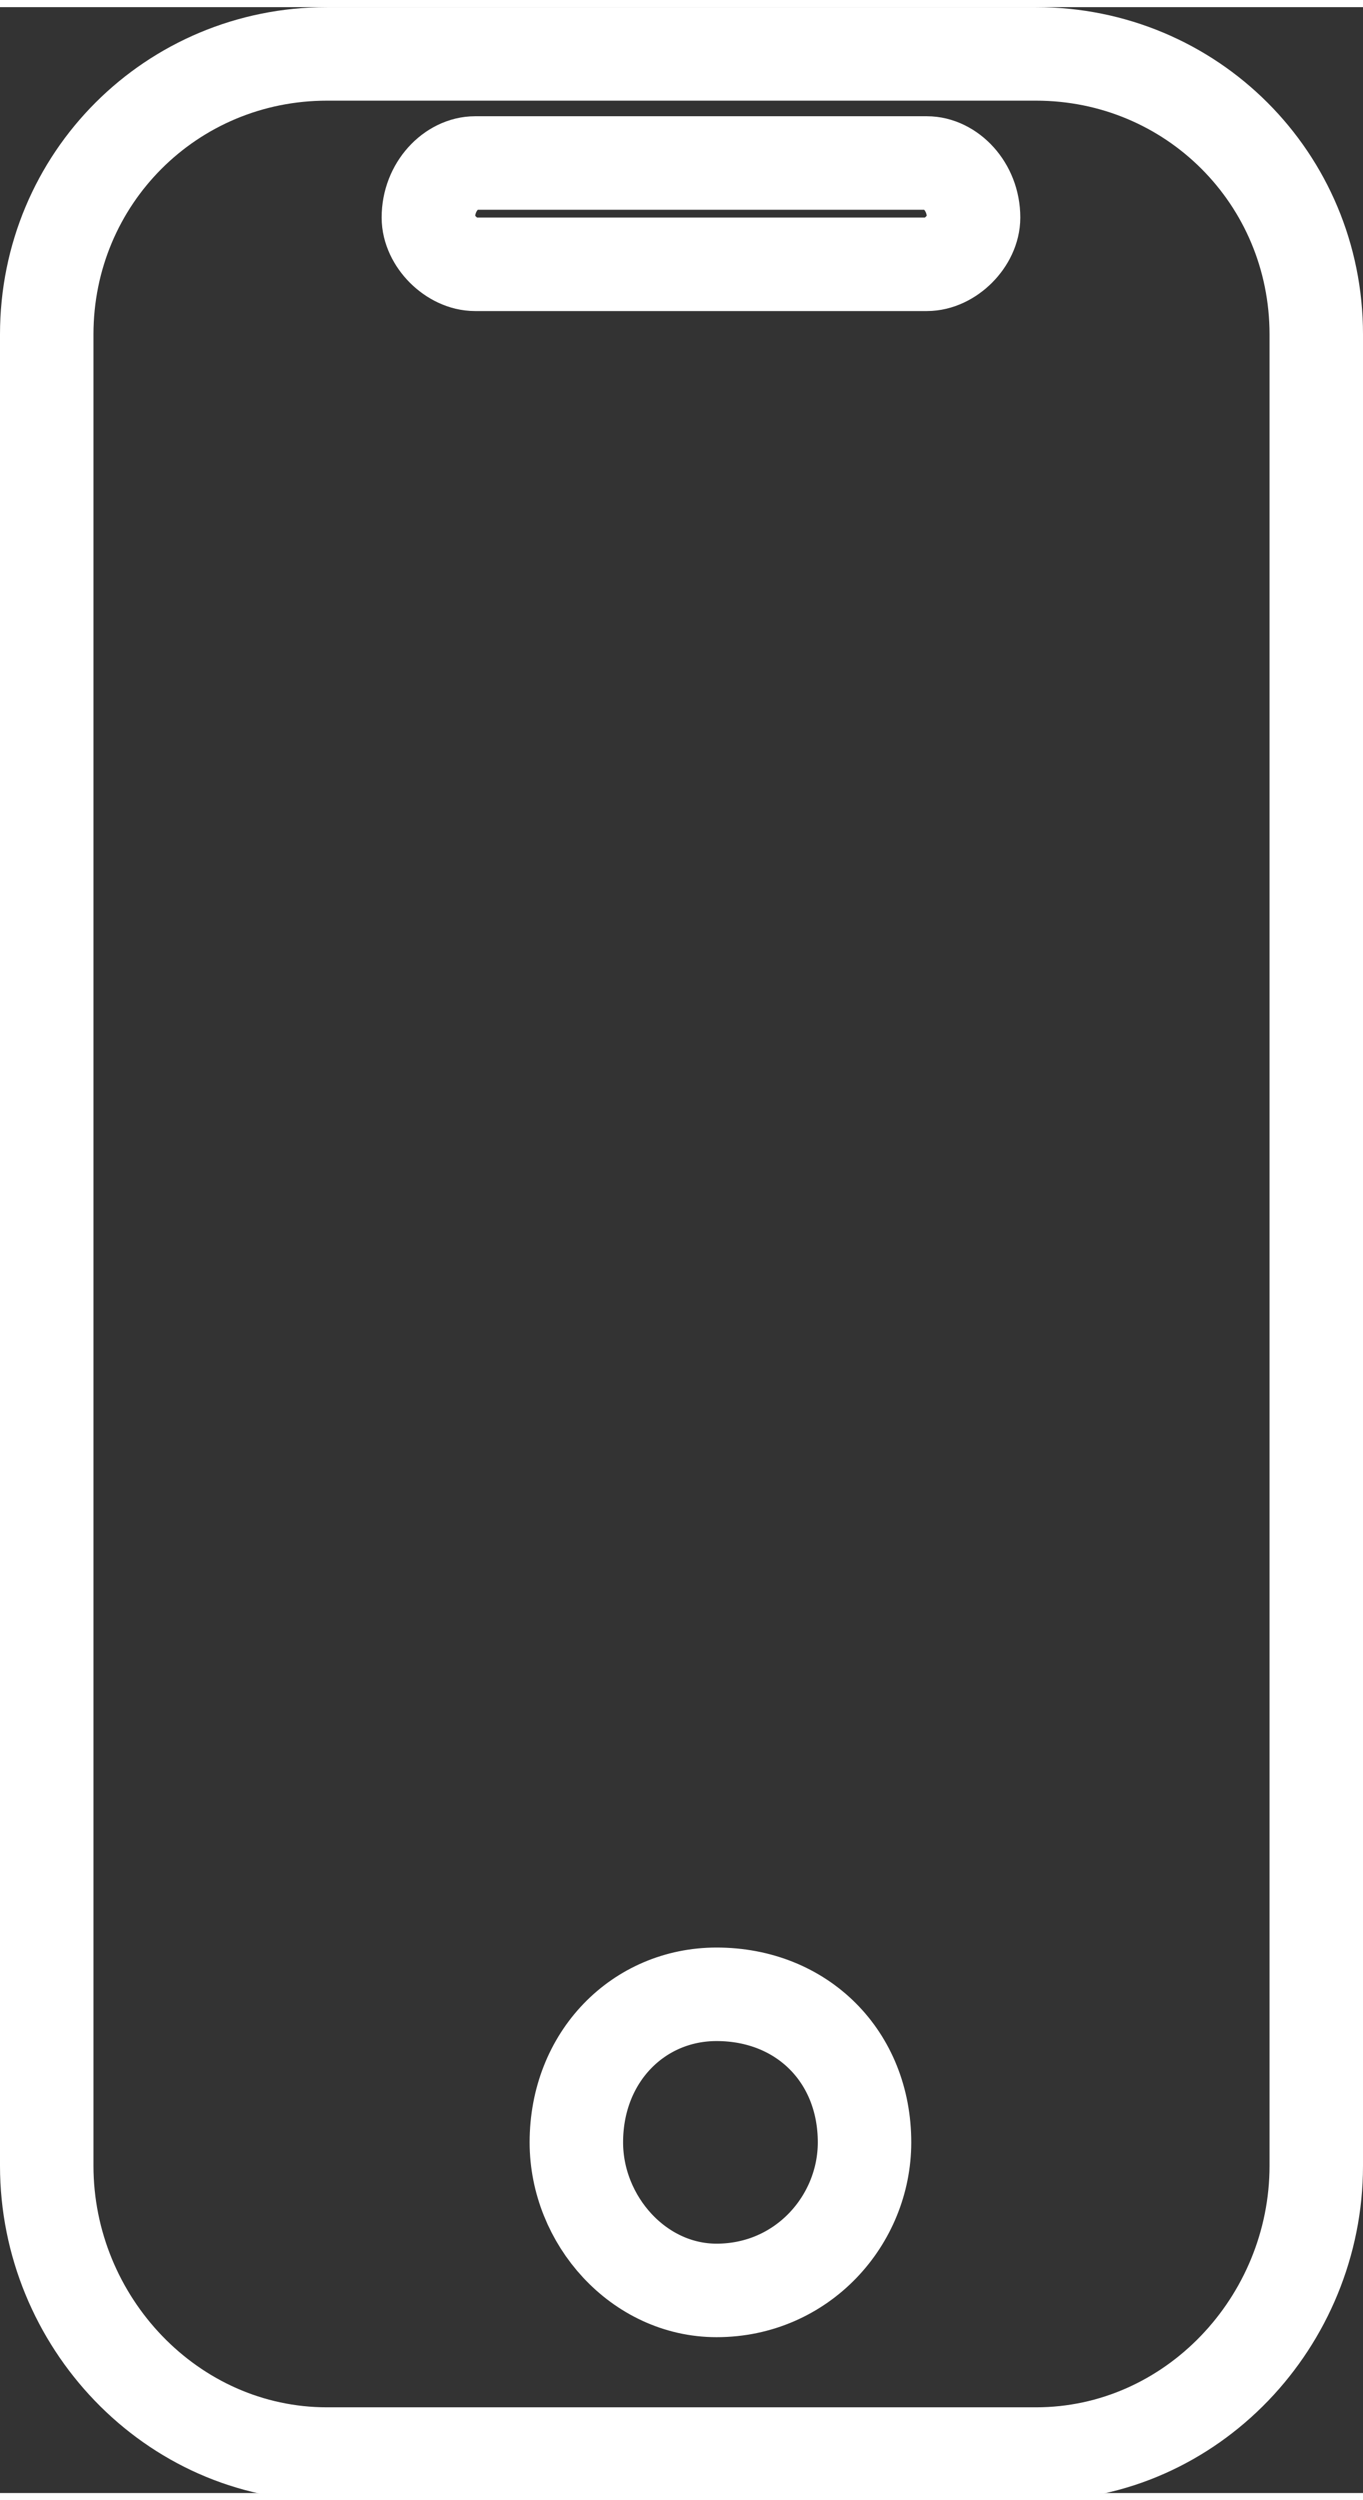 <svg xmlns="http://www.w3.org/2000/svg" width="30" height="55" viewBox="0 0 1.75 3.19" shape-rendering="geometricPrecision" text-rendering="geometricPrecision" image-rendering="optimizeQuality" fill-rule="evenodd" clip-rule="evenodd"><rect x="0" y="0" width="1.75" height="3.19" fill="#333333" stroke="none"/><defs><style>.str0{stroke:#fff;stroke-width:.12;stroke-miterlimit:22.926}.fil0{fill:none}</style></defs><g id="Camada_x0020_1"><g id="_1924135668512"><path class="fil0 str0" d="M.42.06h.91M1.33.06c.2 0 .36.16.36.36M1.69.42v2.35M1.69 2.77c0 .2-.16.37-.36.37M1.33 3.14H.42M.42 3.14c-.2 0-.36-.17-.36-.37M.06 2.77V.42M.06.42c0-.2.16-.36.36-.36M.92 2.93c.11 0 .19-.09.19-.19 0-.11-.08-.19-.19-.19-.1 0-.18.08-.18.19 0 .1.08.19.18.19zM.61.2h.58M1.19.2c.03 0 .06.03.06.07M1.25.27c0 .03-.03.06-.06.06M1.19.33H.61M.61.33C.58.33.55.3.55.27M.55.27C.55.23.58.2.61.2"/></g></g></svg>